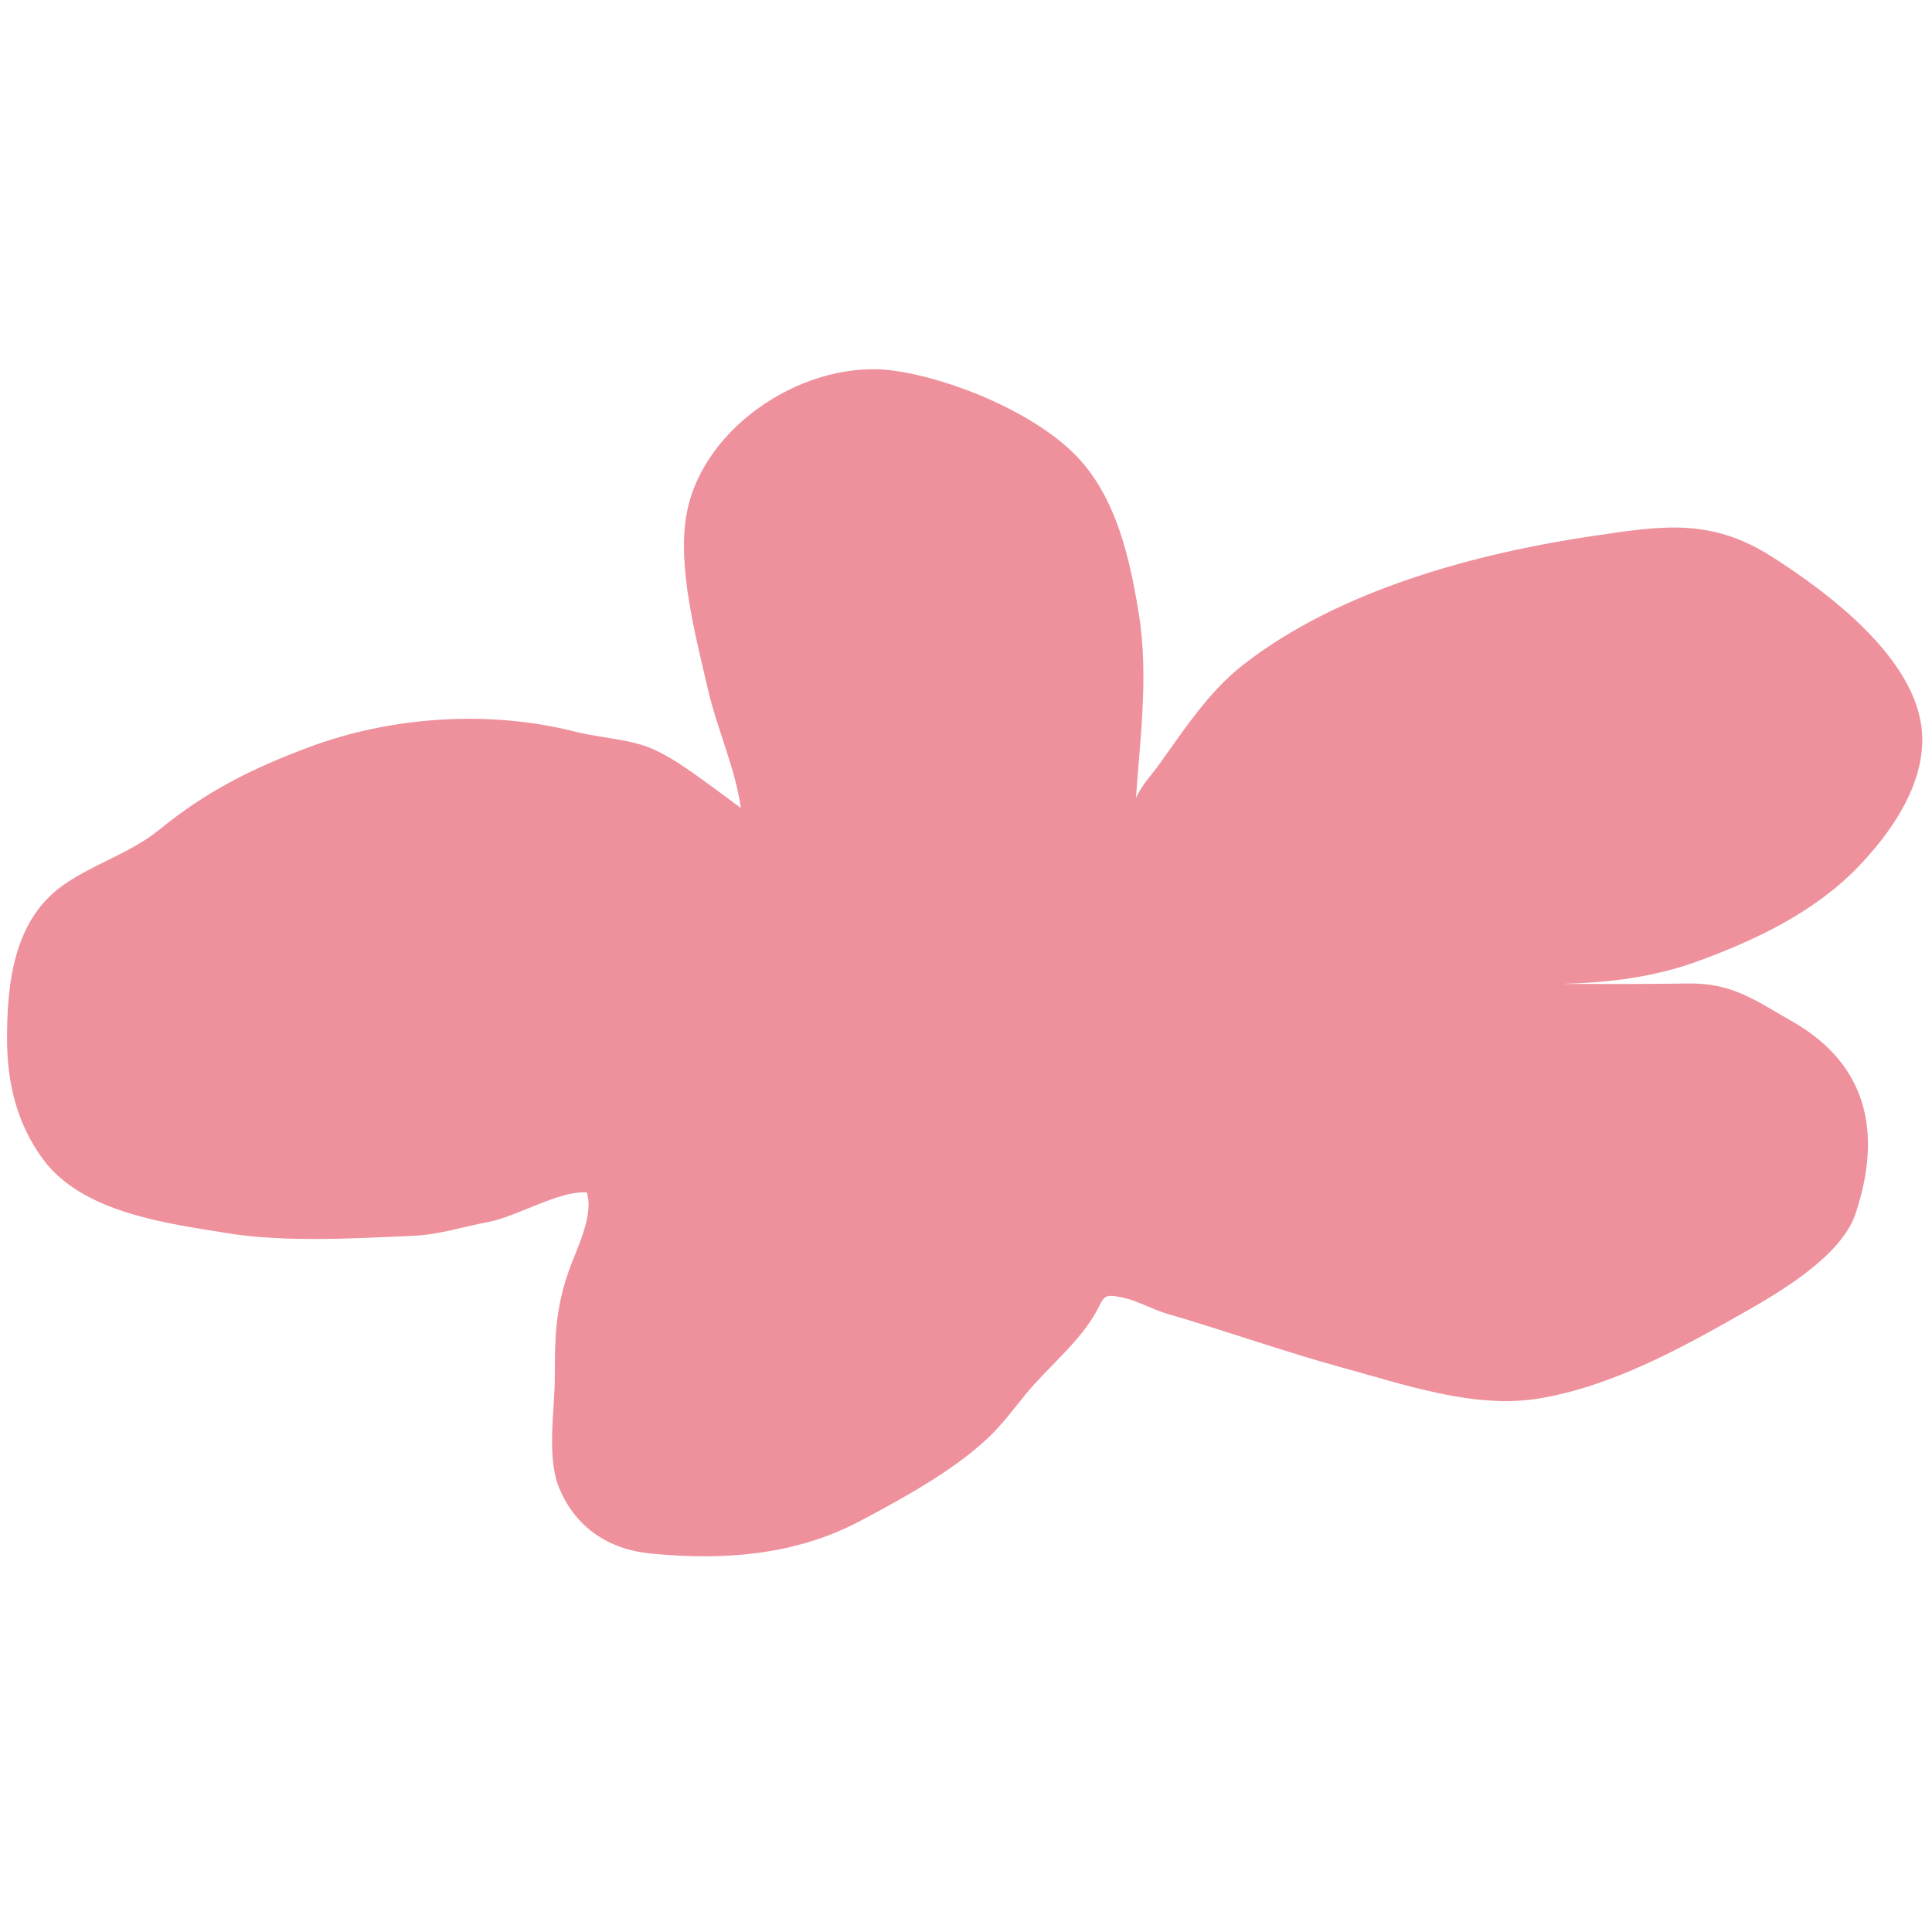 <svg xmlns="http://www.w3.org/2000/svg" xmlns:xlink="http://www.w3.org/1999/xlink" width="196" zoomAndPan="magnify" viewBox="0 0 147 147" height="196" preserveAspectRatio="xMidYMid meet" version="1.0"><defs><clipPath id="d2c4bc190c"><path d="M 0.496 28 L 146.504 28 L 146.504 118.91 L 0.496 118.91 Z M 0.496 28 " clip-rule="nonzero"/></clipPath></defs><g clip-path="url(#d2c4bc190c)"><path fill="#ee919c" d="M 56.375 61.492 C 55.93 58.383 54.551 55.453 53.855 52.41 C 52.961 48.523 51.477 43.047 52.262 38.996 C 53.547 32.32 61.395 27.293 67.984 28.199 C 72.43 28.812 78.801 31.43 81.973 34.773 C 84.941 37.906 85.938 42.426 86.617 46.492 C 87.496 51.738 86.617 56.84 86.352 62.105 C 85.824 60.836 87.43 59.219 88.094 58.305 C 90.027 55.629 91.926 52.66 94.555 50.609 C 101.852 44.898 112.258 42.105 121.215 40.777 C 126.473 40.004 130.137 39.391 134.781 42.336 C 139.051 45.047 145.906 50.137 146.246 55.812 C 146.473 59.699 143.875 63.383 141.305 66.035 C 138.031 69.402 133.602 71.516 129.258 73.109 C 123.137 75.363 117.051 74.832 110.625 74.832 C 116.555 74.832 122.492 74.918 128.422 74.832 C 131.785 74.777 133.469 76.062 136.379 77.727 C 142.152 81.02 143.207 86.285 141.18 92.355 C 140.105 95.562 135.434 98.309 132.699 99.859 C 127.883 102.598 122.641 105.48 117.117 106.402 C 112.207 107.23 106.844 105.34 102.148 104.062 C 97.641 102.828 93.234 101.246 88.75 99.941 C 87.746 99.652 86.496 98.957 85.508 98.746 C 83.594 98.324 84.172 98.758 82.938 100.574 C 81.586 102.57 79.609 104.18 78.07 106.047 C 77.117 107.207 76.254 108.398 75.152 109.43 C 72.531 111.906 68.656 114.023 65.5 115.699 C 60.547 118.336 55.102 118.75 49.504 118.203 C 46.324 117.895 43.773 116.23 42.535 113.184 C 41.566 110.828 42.223 107.215 42.215 104.676 C 42.215 101.602 42.281 99.555 43.281 96.691 C 43.855 95.043 45.215 92.48 44.645 90.73 C 42.57 90.562 39.352 92.562 37.156 92.977 C 35.223 93.344 33.383 93.945 31.426 94.031 C 26.957 94.223 21.73 94.543 17.328 93.832 C 12.645 93.078 6.234 92.266 3.246 88.168 C 1.273 85.457 0.535 82.379 0.535 79.027 C 0.535 74.758 1.059 69.965 4.848 67.32 C 7.188 65.688 9.906 64.934 12.145 63.109 C 15.762 60.172 19.117 58.504 23.473 56.863 C 29.75 54.508 37.18 54.012 43.688 55.652 C 45.812 56.191 48.102 56.227 49.891 57.09 C 51.301 57.777 52.188 58.363 56.375 61.484 Z M 56.375 61.492 " fill-opacity="1" fill-rule="nonzero"/></g></svg>